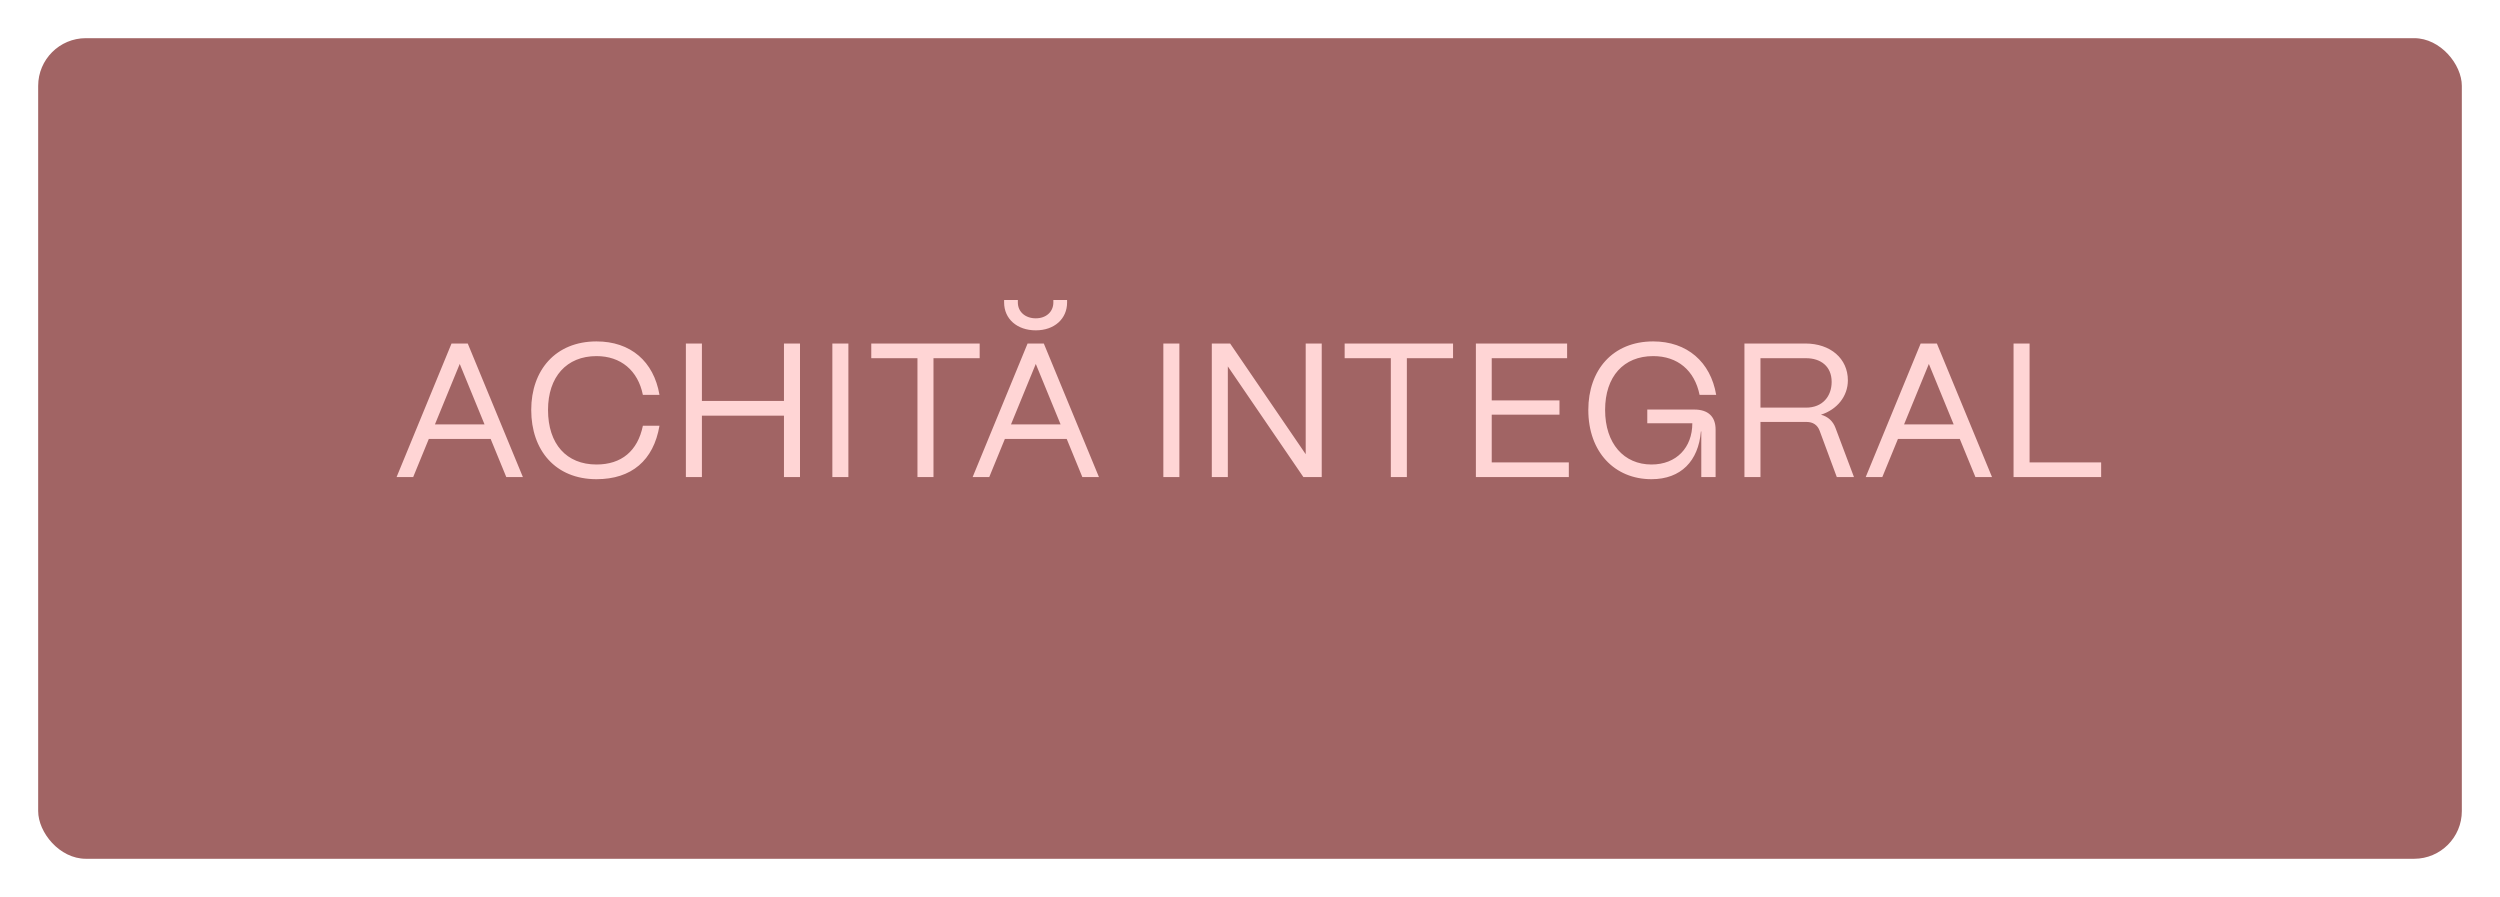<?xml version="1.0" encoding="UTF-8"?> <svg xmlns="http://www.w3.org/2000/svg" width="262" height="94" viewBox="0 0 262 94" fill="none"><g filter="url(#filter0_d_1115_110)"><rect x="4" width="254" height="86" rx="5" fill="#A16464"></rect></g><path d="M43.3 50H41.56L47.32 36H49.02L54.8 50H53.06L51.42 46H44.94L43.3 50ZM48.18 38.14L45.58 44.48H50.78L48.18 38.14ZM62.513 50.22C58.213 50.22 55.673 47.2 55.673 42.96C55.673 38.8 58.213 35.78 62.513 35.78C66.073 35.78 68.513 37.86 69.113 41.38H67.373C66.853 38.82 65.053 37.32 62.513 37.32C59.373 37.32 57.433 39.5 57.433 42.96C57.433 46.54 59.373 48.68 62.513 48.68C65.133 48.68 66.833 47.26 67.373 44.62H69.113C68.493 48.26 66.173 50.22 62.513 50.22ZM73.56 50H71.88V36H73.56V42.02H82.16V36H83.84V50H82.16V43.56H73.56V50ZM88.911 50H87.231V36H88.911V50ZM97.829 50H96.149V37.54H91.309V36H102.669V37.54H97.829V50ZM108.551 34.62C106.591 34.62 105.231 33.42 105.231 31.7V31.44H106.671V31.7C106.671 32.68 107.451 33.36 108.551 33.36C109.631 33.36 110.391 32.68 110.391 31.7V31.44H111.831V31.7C111.831 33.42 110.491 34.62 108.551 34.62ZM103.671 50H101.931L107.691 36H109.391L115.171 50H113.431L111.791 46H105.311L103.671 50ZM108.551 38.14L105.951 44.48H111.151L108.551 38.14ZM123.599 50H121.919V36H123.599V50ZM128.677 50H126.997V36H128.917L136.837 47.6V36H138.517V50H136.597L128.677 38.4V50ZM147.439 50H145.759V37.54H140.919V36H152.279V37.54H147.439V50ZM164.413 50H154.673V36H164.233V37.54H156.333V41.96H163.433V43.46H156.333V48.46H164.413V50ZM173.075 50.22C169.215 50.22 166.455 47.38 166.455 42.96C166.455 38.8 168.995 35.78 173.255 35.78C176.815 35.78 179.275 37.94 179.855 41.38H178.115C177.595 38.82 175.815 37.32 173.255 37.32C170.155 37.32 168.215 39.46 168.215 42.96C168.215 46.5 170.195 48.68 173.075 48.68C175.695 48.68 177.355 46.9 177.355 44.36H172.635V42.92H177.555C179.015 42.92 179.795 43.66 179.795 45.02V50H178.295V45.22H178.255C177.995 48.3 176.175 50.22 173.075 50.22ZM184.497 50H182.817V36H189.197C191.837 36 193.657 37.58 193.657 39.86C193.657 41.52 192.537 42.92 190.837 43.46C191.577 43.66 192.097 44.14 192.357 44.84L194.297 50H192.497L190.697 45.14C190.477 44.54 189.997 44.22 189.337 44.22H184.497V50ZM184.497 37.54V42.72H189.277C191.017 42.72 191.957 41.52 191.957 40.02C191.957 38.38 190.797 37.54 189.277 37.54H184.497ZM197.265 50H195.525L201.285 36H202.985L208.765 50H207.025L205.385 46H198.905L197.265 50ZM202.145 38.14L199.545 44.48H204.745L202.145 38.14ZM220.2 50H211.02V36H212.7V48.46H220.2V50Z" fill="#FFD5D5"></path><defs><filter id="filter0_d_1115_110" x="0" y="0" width="262" height="94" filterUnits="userSpaceOnUse" color-interpolation-filters="sRGB"><feFlood flood-opacity="0" result="BackgroundImageFix"></feFlood><feColorMatrix in="SourceAlpha" type="matrix" values="0 0 0 0 0 0 0 0 0 0 0 0 0 0 0 0 0 0 127 0" result="hardAlpha"></feColorMatrix><feOffset dy="4"></feOffset><feGaussianBlur stdDeviation="2"></feGaussianBlur><feComposite in2="hardAlpha" operator="out"></feComposite><feColorMatrix type="matrix" values="0 0 0 0 0 0 0 0 0 0 0 0 0 0 0 0 0 0 0.25 0"></feColorMatrix><feBlend mode="normal" in2="BackgroundImageFix" result="effect1_dropShadow_1115_110"></feBlend><feBlend mode="normal" in="SourceGraphic" in2="effect1_dropShadow_1115_110" result="shape"></feBlend></filter></defs></svg> 